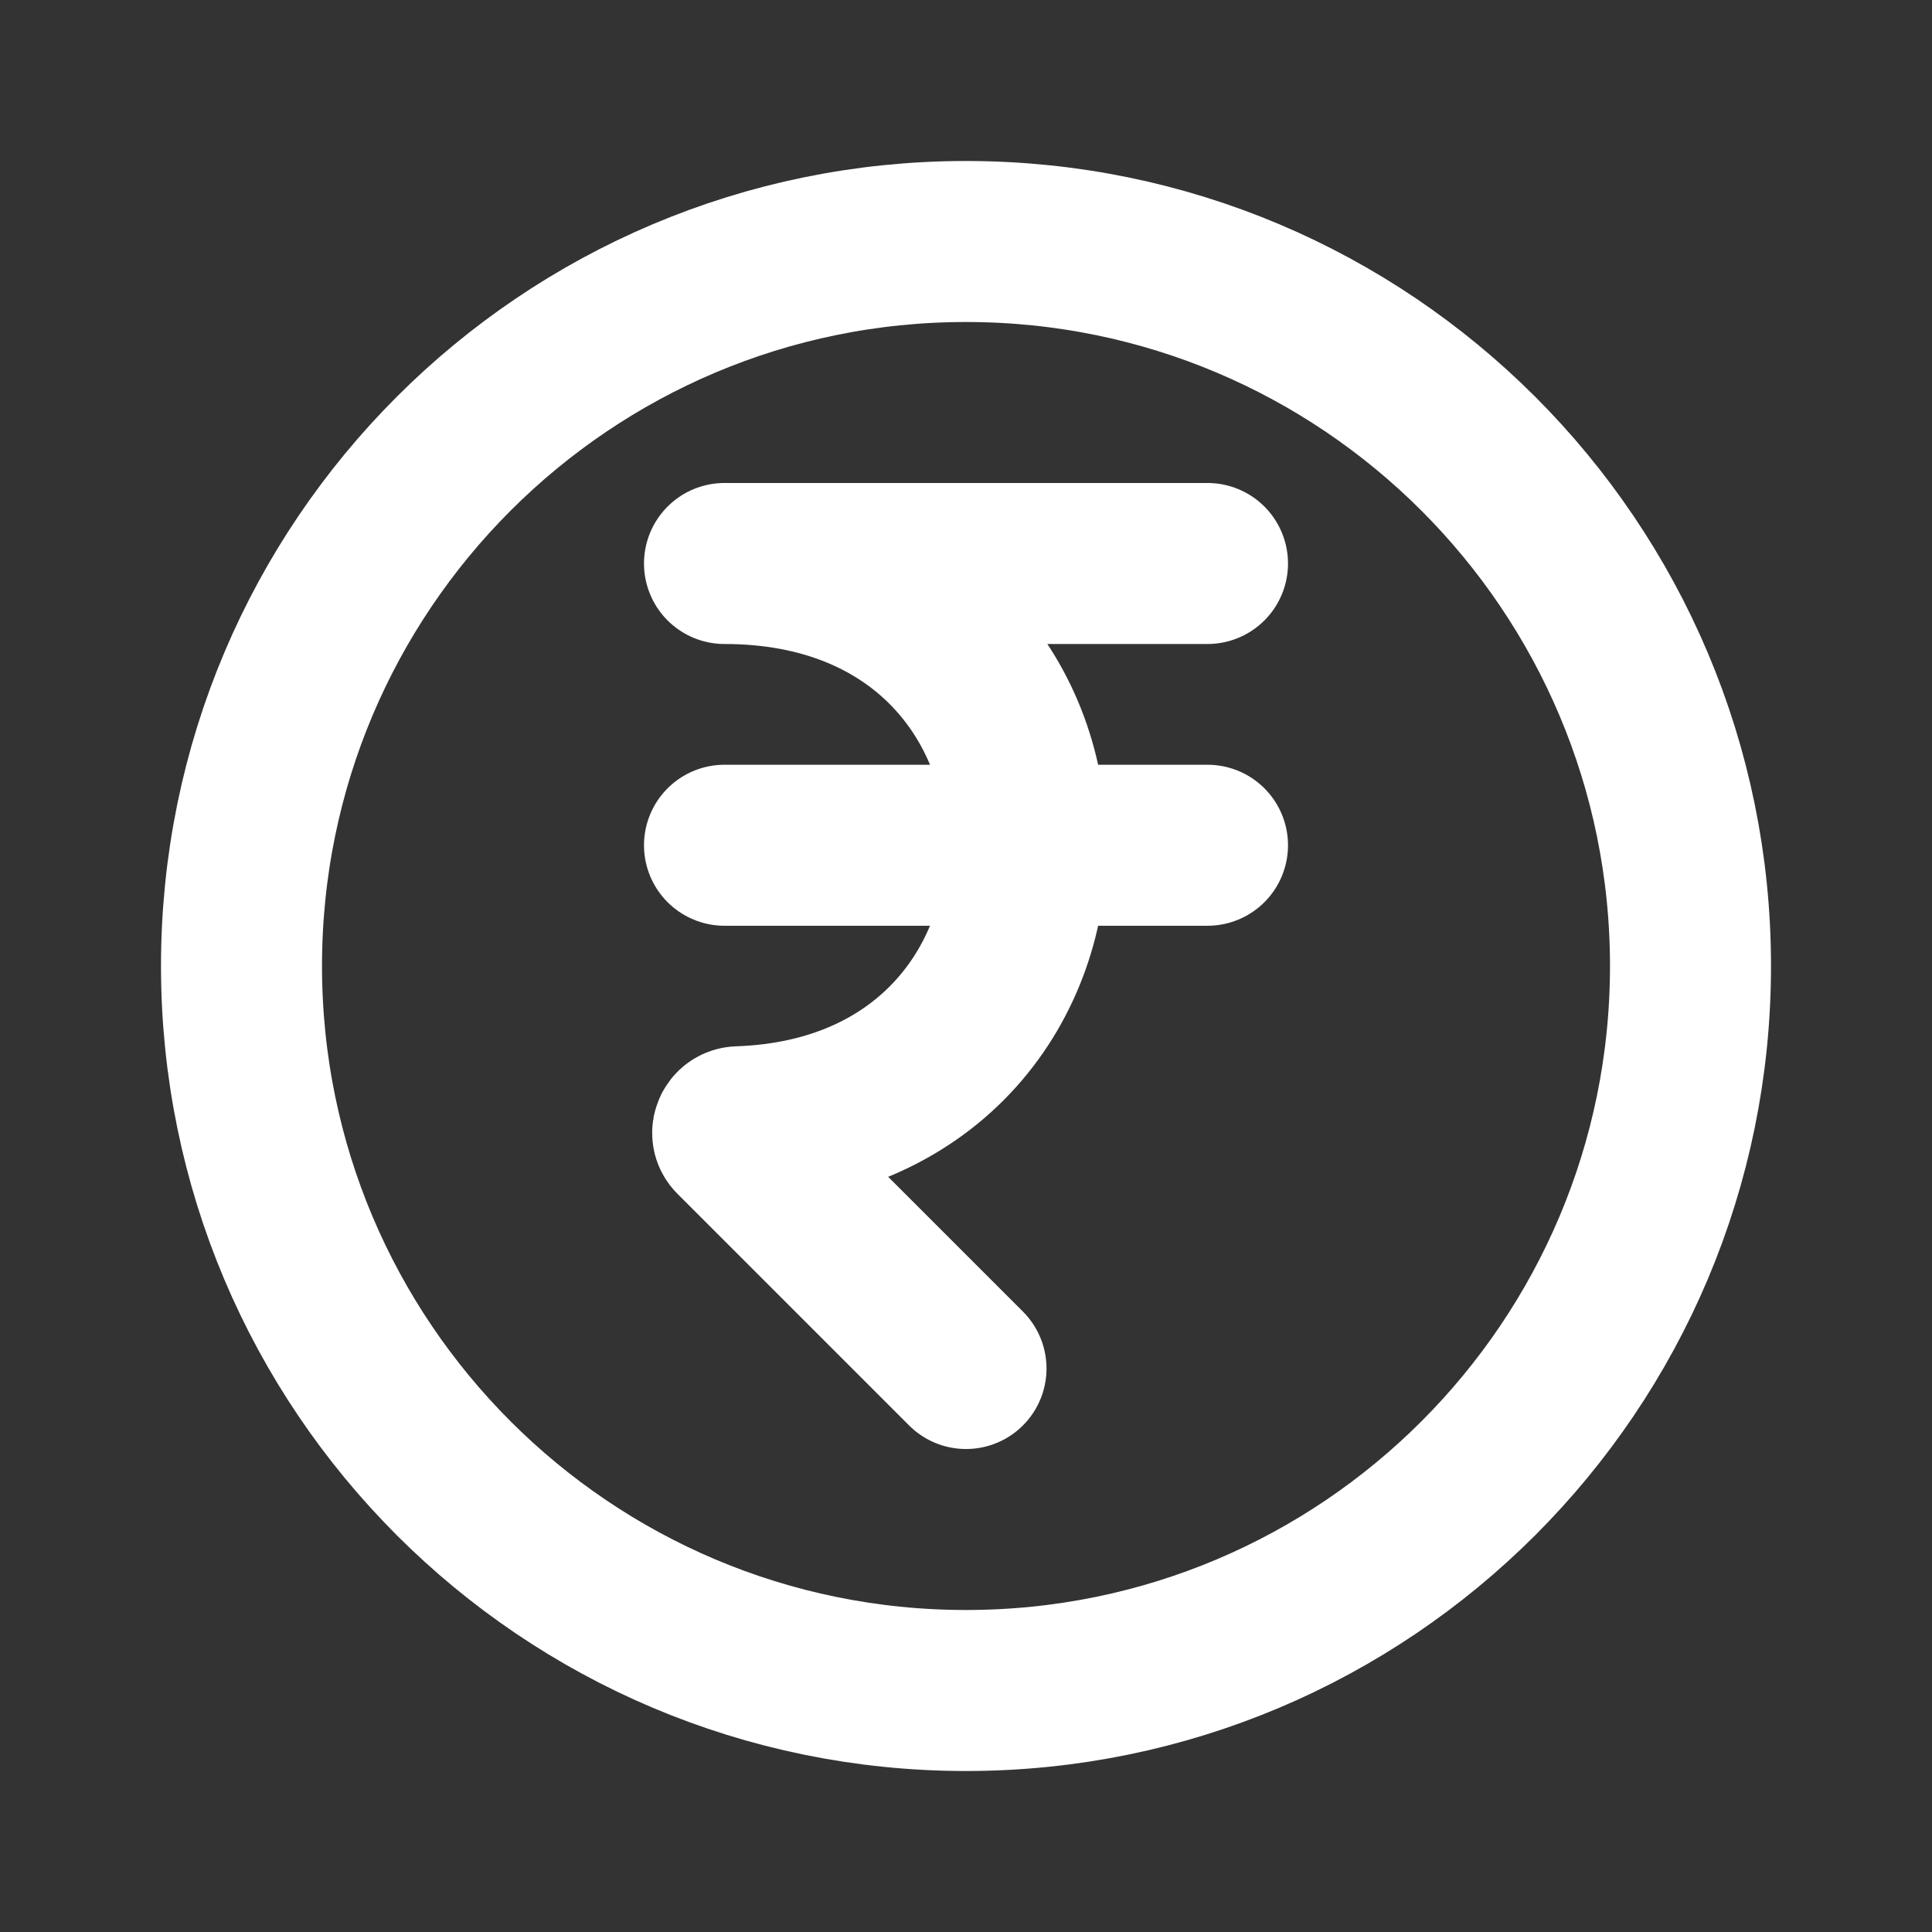 <?xml version="1.0" encoding="UTF-8"?>
<svg id="Layer_1" xmlns="http://www.w3.org/2000/svg" version="1.1" viewBox="0 0 800 800">
  <rect x="0" y="0" width="800" height="800" fill="#333333" stroke="none"/>
  <!-- Generator: Adobe Illustrator 29.4.0, SVG Export Plug-In . SVG Version: 2.1.0 Build 152)  -->
  <defs>
    <style>
      .st0 {
        stroke-linecap: round;
        stroke-linejoin: round;
      }

      .st0, .st1 {
        fill: none;
        stroke: #fff;
        stroke-width: 66.67px;
      }

      .st1 {
        stroke-miterlimit: 133.33;
      }
    </style>
  </defs>
  <path class="st1" d="M700,400c0,165.69-134.31,300-300,300S100,565.69,100,400,234.31,100,400,100s300,134.31,300,300Z"/>
  <path class="st0" d="M400,566.67l-95.94-95.94h0c-1.5-1.5-.33-4.09,1.79-4.16,160.79-5.4,158.84-233.24-5.85-233.24h200"/>
  <path class="st0" d="M300,350h200"/>
</svg>